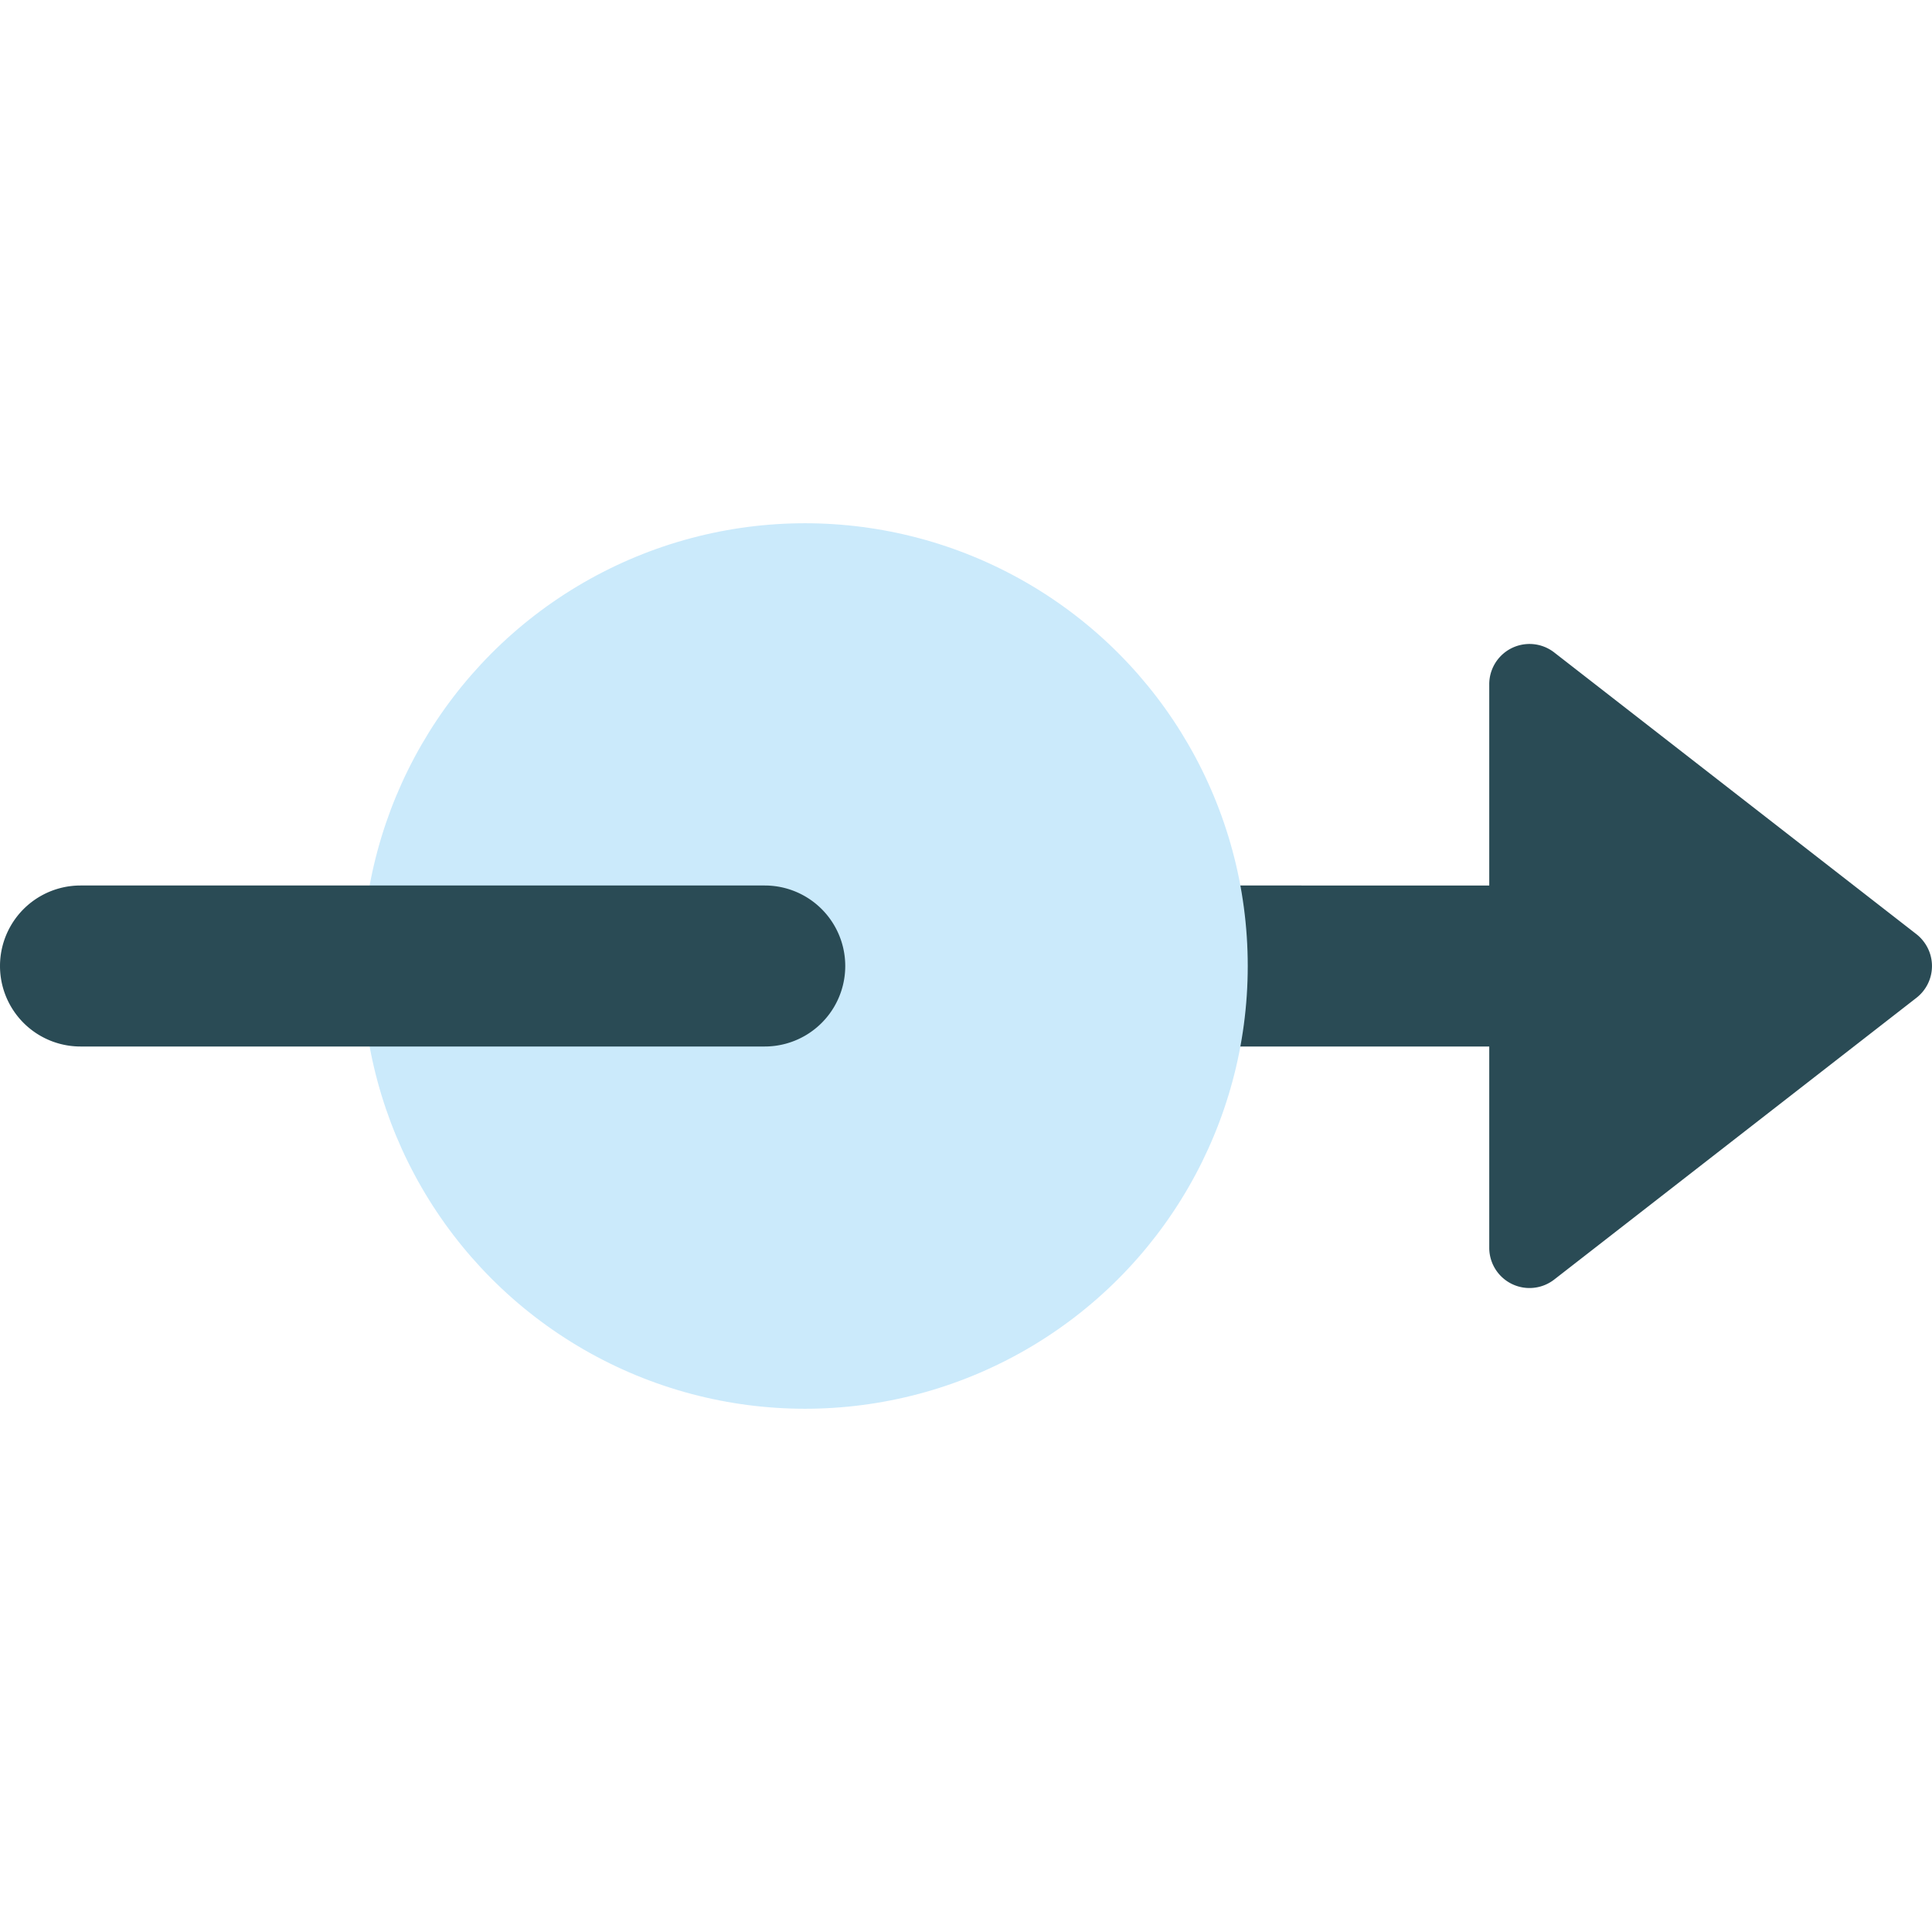 <svg xmlns="http://www.w3.org/2000/svg" xmlns:xlink="http://www.w3.org/1999/xlink" x="0px" y="0px" width="48px" height="48px" viewBox="0 0 48 48"><path d="M47.614,23.21l-9-7A1,1,0,0,0,37,17v5H30a2,2,0,0,0,0,4h7v5a1,1,0,0,0,1.614.79l9-7a1,1,0,0,0,.177-1.4A.989.989,0,0,0,47.614,23.21Z" fill="#2a4b55"/><circle cx="20" cy="24" r="11" fill="#cbeafb"/><path d="M19,26H2a2,2,0,0,1,0-4H19a2,2,0,0,1,0,4Z" fill="#2a4b55"/></svg>